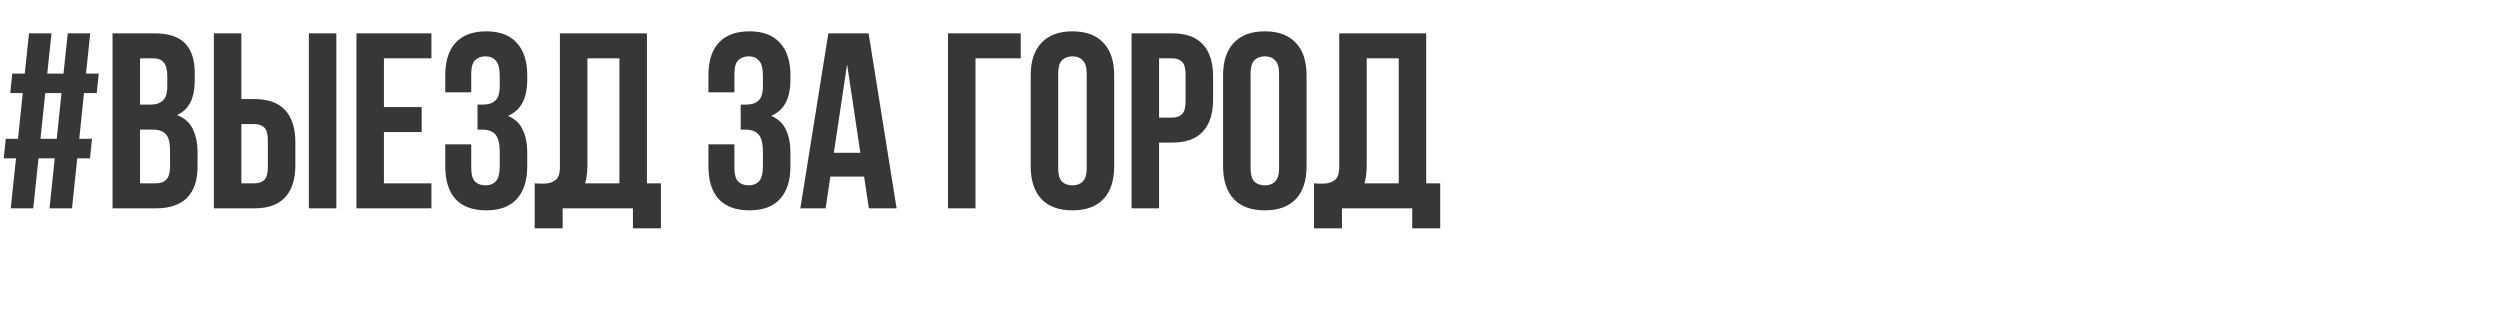 <?xml version="1.0" encoding="UTF-8"?> <svg xmlns="http://www.w3.org/2000/svg" width="300" height="40" viewBox="0 0 300 40" fill="none"><path d="M6.57 19H4.62L3.99 25H1.29L1.92 19H0.45L0.69 16.66H2.16L2.73 11.17H1.23L1.47 8.83H2.97L3.48 4H6.18L5.67 8.83H7.62L8.13 4H10.83L10.32 8.83H11.85L11.61 11.17H10.08L9.51 16.66H11.04L10.8 19H9.27L8.64 25H5.94L6.57 19ZM4.86 16.66H6.81L7.38 11.17H5.43L4.86 16.66ZM18.485 4C20.205 4 21.445 4.4 22.205 5.2C22.985 6 23.375 7.21 23.375 8.83V9.58C23.375 10.66 23.205 11.55 22.865 12.25C22.525 12.95 21.985 13.47 21.245 13.81C22.145 14.15 22.775 14.71 23.135 15.49C23.515 16.25 23.705 17.19 23.705 18.31V20.02C23.705 21.64 23.285 22.88 22.445 23.74C21.605 24.58 20.355 25 18.695 25H13.505V4H18.485ZM16.805 15.55V22H18.695C19.255 22 19.675 21.85 19.955 21.55C20.255 21.25 20.405 20.71 20.405 19.93V18.1C20.405 17.12 20.235 16.45 19.895 16.09C19.575 15.73 19.035 15.55 18.275 15.55H16.805ZM16.805 7V12.55H18.095C18.715 12.55 19.195 12.39 19.535 12.07C19.895 11.75 20.075 11.17 20.075 10.33V9.16C20.075 8.4 19.935 7.85 19.655 7.51C19.395 7.17 18.975 7 18.395 7H16.805ZM30.523 22C31.043 22 31.443 21.86 31.723 21.58C32.003 21.3 32.143 20.78 32.143 20.02V16.87C32.143 16.11 32.003 15.59 31.723 15.31C31.443 15.03 31.043 14.89 30.523 14.89H28.963V22H30.523ZM25.663 25V4H28.963V11.89H30.523C32.183 11.89 33.413 12.33 34.213 13.21C35.033 14.09 35.443 15.38 35.443 17.08V19.81C35.443 21.51 35.033 22.8 34.213 23.68C33.413 24.56 32.183 25 30.523 25H25.663ZM37.063 4H40.363V25H37.063V4ZM46.072 12.85H50.602V15.85H46.072V22H51.772V25H42.772V4H51.772V7H46.072V12.85ZM59.969 9.16C59.969 8.22 59.809 7.59 59.489 7.27C59.189 6.93 58.779 6.76 58.259 6.76C57.739 6.76 57.319 6.92 56.999 7.24C56.699 7.54 56.549 8.07 56.549 8.83V11.08H53.429V9.04C53.429 7.34 53.839 6.04 54.659 5.14C55.499 4.22 56.729 3.76 58.349 3.76C59.969 3.76 61.189 4.22 62.009 5.14C62.849 6.04 63.269 7.34 63.269 9.04V9.58C63.269 11.82 62.499 13.26 60.959 13.9C61.799 14.26 62.389 14.82 62.729 15.58C63.089 16.32 63.269 17.23 63.269 18.31V19.96C63.269 21.66 62.849 22.97 62.009 23.89C61.189 24.79 59.969 25.24 58.349 25.24C56.729 25.24 55.499 24.79 54.659 23.89C53.839 22.97 53.429 21.66 53.429 19.96V17.32H56.549V20.17C56.549 20.93 56.699 21.47 56.999 21.79C57.319 22.09 57.739 22.24 58.259 22.24C58.779 22.24 59.189 22.08 59.489 21.76C59.809 21.44 59.969 20.81 59.969 19.87V18.22C59.969 17.24 59.799 16.55 59.459 16.15C59.119 15.75 58.569 15.55 57.809 15.55H57.299V12.55H57.989C58.609 12.55 59.089 12.39 59.429 12.07C59.789 11.75 59.969 11.17 59.969 10.33V9.16ZM64.16 22C64.34 22.02 64.53 22.03 64.73 22.03C64.93 22.03 65.12 22.03 65.3 22.03C65.82 22.03 66.26 21.9 66.62 21.64C67 21.38 67.19 20.84 67.19 20.02V4H77.63V22H79.31V27.4H75.95V25H67.52V27.4H64.16V22ZM70.49 19.78C70.49 20.66 70.4 21.4 70.22 22H74.33V7H70.49V19.78ZM91.551 9.16C91.551 8.22 91.391 7.59 91.071 7.27C90.771 6.93 90.361 6.76 89.841 6.76C89.321 6.76 88.901 6.92 88.581 7.24C88.281 7.54 88.131 8.07 88.131 8.83V11.08H85.011V9.04C85.011 7.34 85.421 6.04 86.241 5.14C87.081 4.22 88.311 3.76 89.931 3.76C91.551 3.76 92.771 4.22 93.591 5.14C94.431 6.04 94.851 7.34 94.851 9.04V9.58C94.851 11.82 94.081 13.26 92.541 13.9C93.381 14.26 93.971 14.82 94.311 15.58C94.671 16.32 94.851 17.23 94.851 18.31V19.96C94.851 21.66 94.431 22.97 93.591 23.89C92.771 24.79 91.551 25.24 89.931 25.24C88.311 25.24 87.081 24.79 86.241 23.89C85.421 22.97 85.011 21.66 85.011 19.96V17.32H88.131V20.17C88.131 20.93 88.281 21.47 88.581 21.79C88.901 22.09 89.321 22.24 89.841 22.24C90.361 22.24 90.771 22.08 91.071 21.76C91.391 21.44 91.551 20.81 91.551 19.87V18.22C91.551 17.24 91.381 16.55 91.041 16.15C90.701 15.75 90.151 15.55 89.391 15.55H88.881V12.55H89.571C90.191 12.55 90.671 12.39 91.011 12.07C91.371 11.75 91.551 11.17 91.551 10.33V9.16ZM107.592 25H104.262L103.692 21.19H99.642L99.072 25H96.042L99.402 4H104.232L107.592 25ZM100.062 18.34H103.242L101.652 7.72L100.062 18.34ZM117.059 25H113.759V4H122.489V7H117.059V25ZM126.983 20.17C126.983 20.93 127.133 21.47 127.433 21.79C127.753 22.09 128.173 22.24 128.693 22.24C129.213 22.24 129.623 22.09 129.923 21.79C130.243 21.47 130.403 20.93 130.403 20.17V8.83C130.403 8.07 130.243 7.54 129.923 7.24C129.623 6.92 129.213 6.76 128.693 6.76C128.173 6.76 127.753 6.92 127.433 7.24C127.133 7.54 126.983 8.07 126.983 8.83V20.17ZM123.683 9.04C123.683 7.34 124.113 6.04 124.973 5.14C125.833 4.22 127.073 3.76 128.693 3.76C130.313 3.76 131.553 4.22 132.413 5.14C133.273 6.04 133.703 7.34 133.703 9.04V19.96C133.703 21.66 133.273 22.97 132.413 23.89C131.553 24.79 130.313 25.24 128.693 25.24C127.073 25.24 125.833 24.79 124.973 23.89C124.113 22.97 123.683 21.66 123.683 19.96V9.04ZM140.65 4C142.31 4 143.54 4.44 144.34 5.32C145.16 6.2 145.57 7.49 145.57 9.19V11.92C145.57 13.62 145.16 14.91 144.34 15.79C143.54 16.67 142.31 17.11 140.65 17.11H139.09V25H135.79V4H140.65ZM139.09 7V14.11H140.65C141.17 14.11 141.57 13.97 141.85 13.69C142.13 13.41 142.27 12.89 142.27 12.13V8.98C142.27 8.22 142.13 7.7 141.85 7.42C141.57 7.14 141.17 7 140.65 7H139.09ZM150.069 20.17C150.069 20.93 150.219 21.47 150.519 21.79C150.839 22.09 151.259 22.24 151.779 22.24C152.299 22.24 152.709 22.09 153.009 21.79C153.329 21.47 153.489 20.93 153.489 20.17V8.83C153.489 8.07 153.329 7.54 153.009 7.24C152.709 6.92 152.299 6.76 151.779 6.76C151.259 6.76 150.839 6.92 150.519 7.24C150.219 7.54 150.069 8.07 150.069 8.83V20.17ZM146.769 9.04C146.769 7.34 147.199 6.04 148.059 5.14C148.919 4.22 150.159 3.76 151.779 3.76C153.399 3.76 154.639 4.22 155.499 5.14C156.359 6.04 156.789 7.34 156.789 9.04V19.96C156.789 21.66 156.359 22.97 155.499 23.89C154.639 24.79 153.399 25.24 151.779 25.24C150.159 25.24 148.919 24.79 148.059 23.89C147.199 22.97 146.769 21.66 146.769 19.96V9.04ZM157.676 22C157.856 22.02 158.046 22.03 158.246 22.03C158.446 22.03 158.636 22.03 158.816 22.03C159.336 22.03 159.776 21.9 160.136 21.64C160.516 21.38 160.706 20.84 160.706 20.02V4H171.146V22H172.826V27.4H169.466V25H161.036V27.4H157.676V22ZM164.006 19.78C164.006 20.66 163.916 21.4 163.736 22H167.846V7H164.006V19.78Z" fill="#373737"></path></svg> 